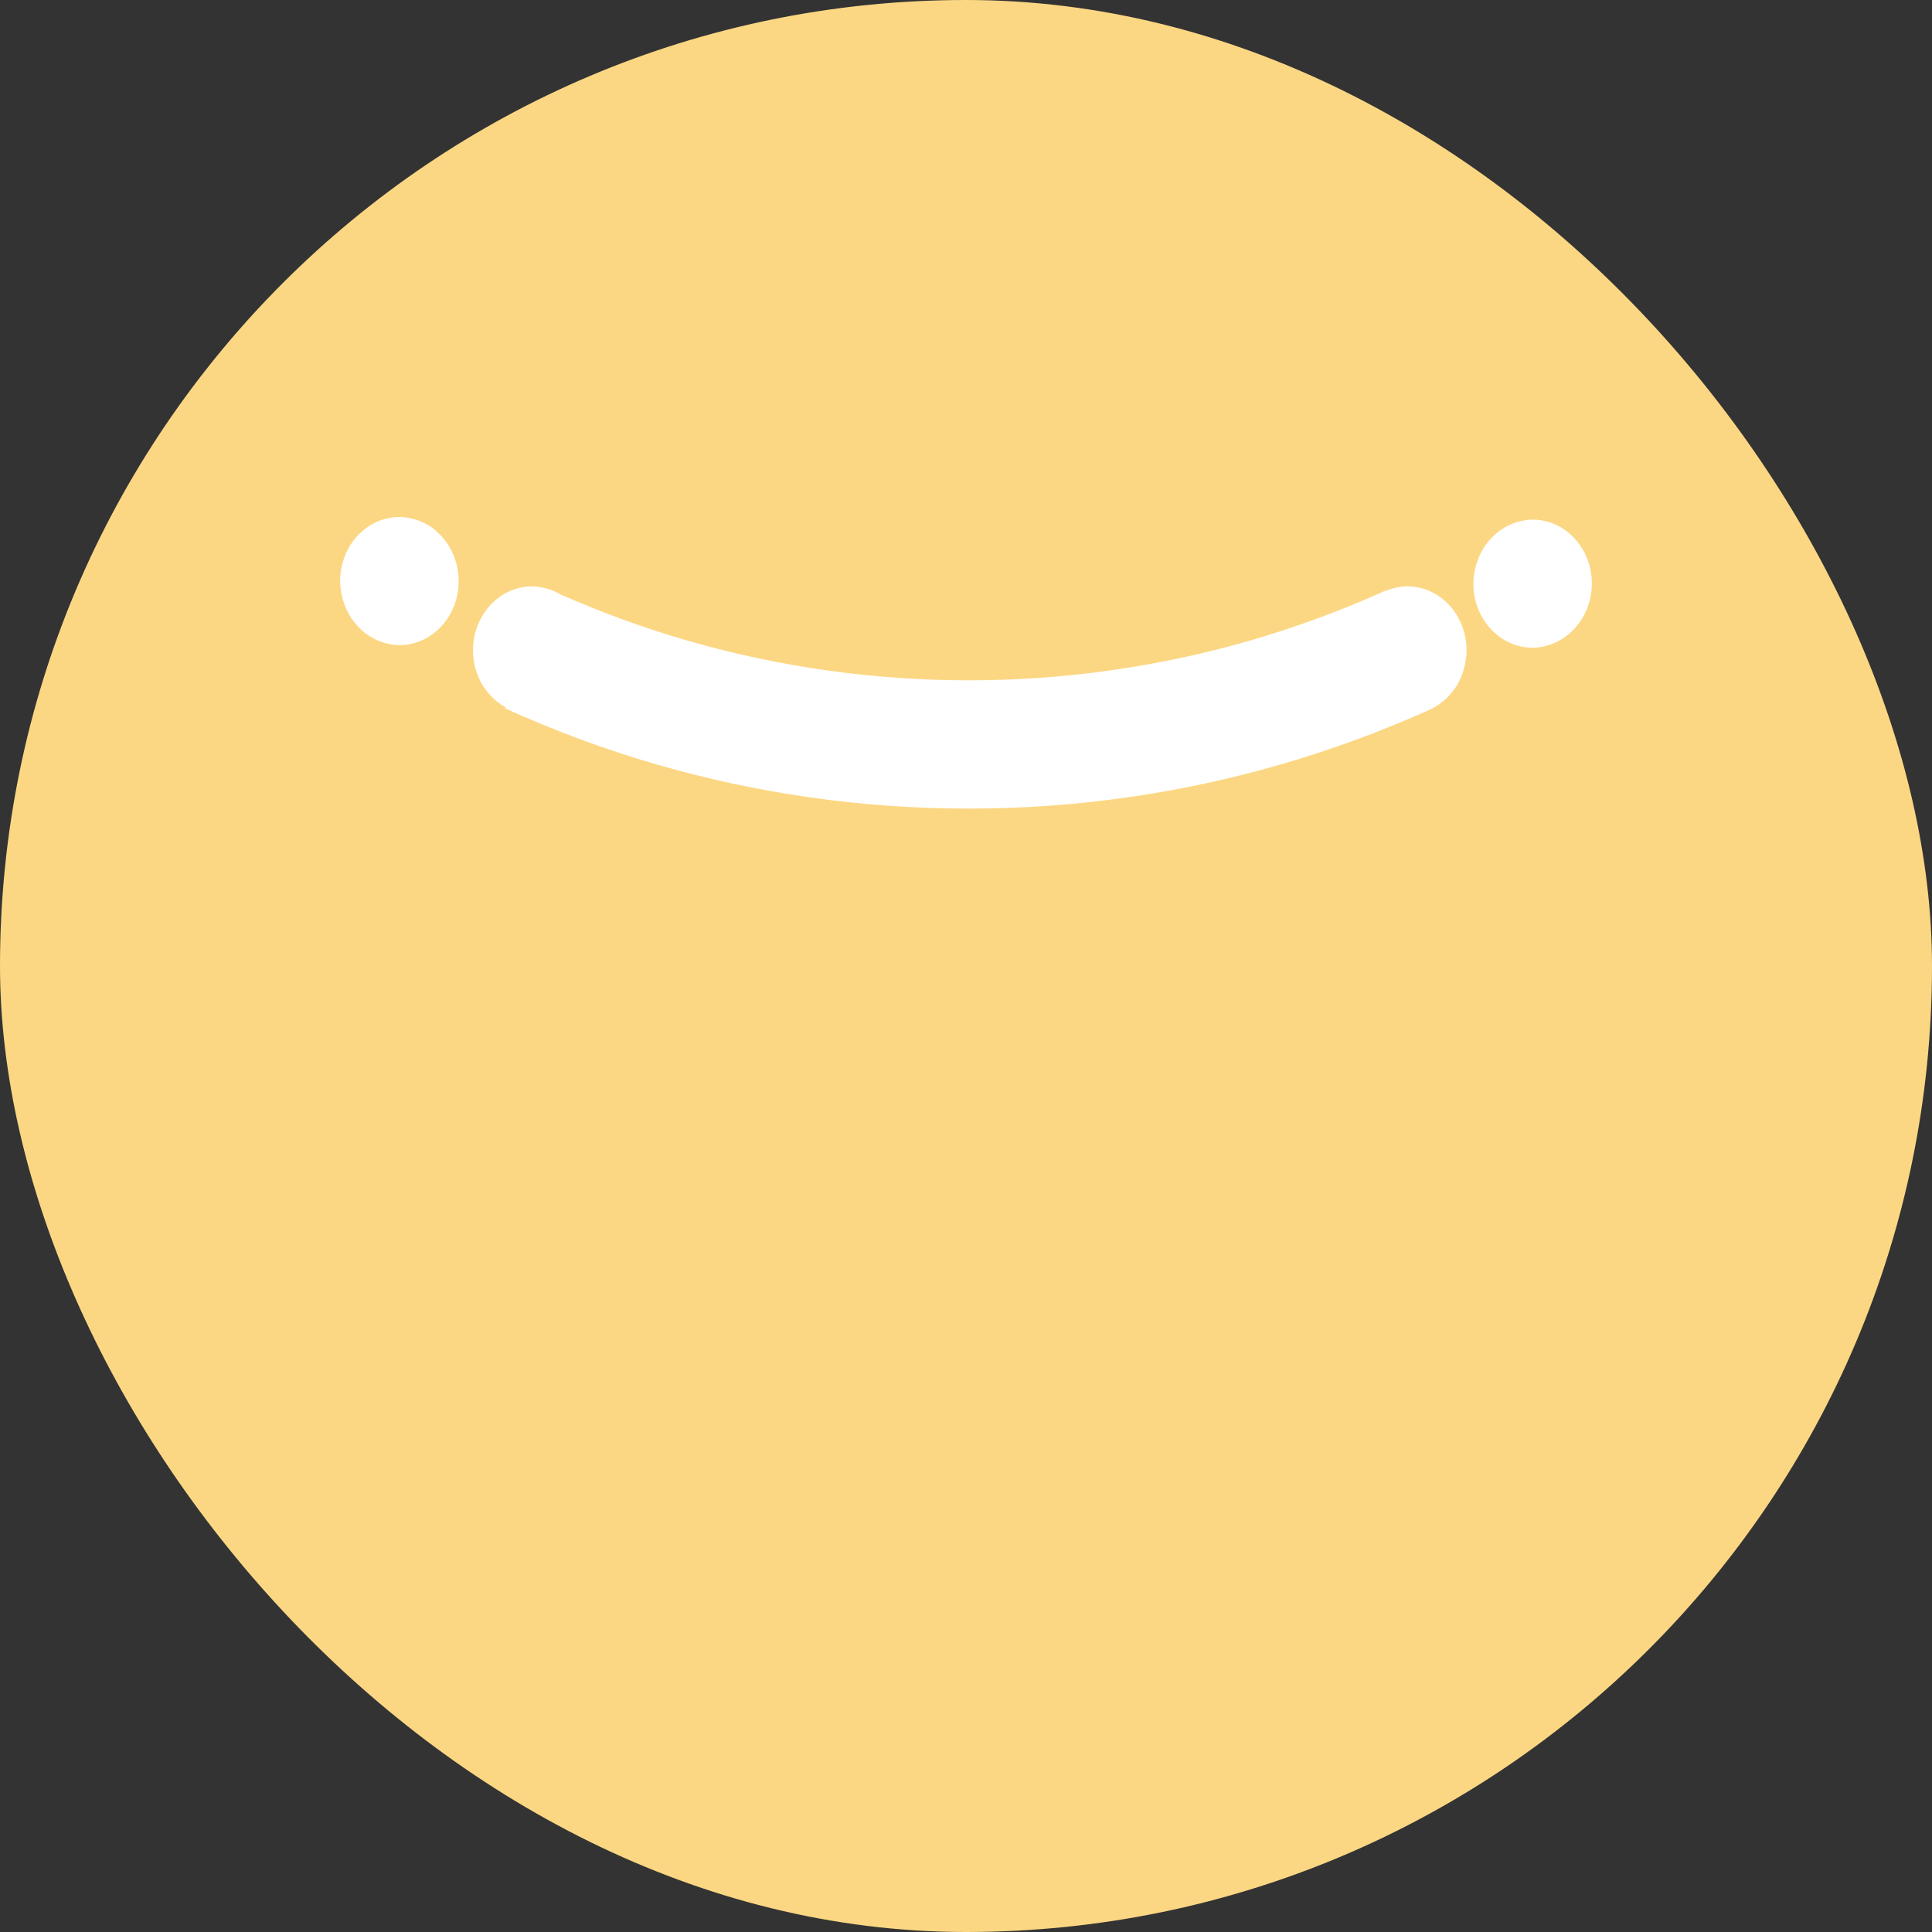 <svg width="142" height="142" viewBox="0 0 142 142" fill="none" xmlns="http://www.w3.org/2000/svg">
    <rect x="0" y="0" width="142" height="142" fill="#333333" stroke="none"/>
    <rect width="142" height="142" rx="71" fill="#FCD783" />
    <path
        d="M110.624 38.753C111.014 38.531 111.433 38.361 111.882 38.274C112.13 38.226 112.384 38.192 112.649 38.192C115.052 38.192 117 40.299 117 42.899C117 43.188 116.972 43.472 116.924 43.743C116.916 43.8 116.907 43.857 116.896 43.909C116.847 44.148 116.778 44.378 116.698 44.599C116.664 44.693 116.625 44.788 116.583 44.882C116.524 45.024 116.455 45.162 116.377 45.296C116.283 45.466 116.179 45.631 116.064 45.79L115.97 45.907C115.639 46.337 115.241 46.699 114.787 46.977L114.686 47.036C114.518 47.135 114.344 47.225 114.16 47.302C114.101 47.324 114.041 47.343 113.98 47.362L113.98 47.362C113.941 47.374 113.901 47.386 113.862 47.399C113.824 47.411 113.786 47.423 113.748 47.435C113.649 47.468 113.548 47.501 113.444 47.52C113.188 47.574 112.922 47.607 112.649 47.607C110.241 47.607 108.293 45.5 108.293 42.899C108.293 42.606 108.327 42.319 108.372 42.039C108.382 41.977 108.397 41.918 108.412 41.857C108.42 41.826 108.428 41.794 108.436 41.761C108.478 41.586 108.524 41.408 108.584 41.241C108.622 41.13 108.664 41.023 108.708 40.917C108.767 40.782 108.836 40.653 108.907 40.52C108.925 40.488 108.942 40.456 108.96 40.424C109.005 40.342 109.049 40.261 109.1 40.185C109.122 40.151 109.146 40.12 109.17 40.09L109.17 40.089C109.179 40.078 109.187 40.068 109.195 40.057C109.204 40.045 109.213 40.033 109.221 40.021C109.441 39.718 109.692 39.447 109.971 39.209C109.995 39.19 110.016 39.169 110.041 39.15C110.196 39.021 110.362 38.909 110.535 38.805C110.553 38.796 110.569 38.786 110.585 38.776C110.598 38.768 110.611 38.76 110.624 38.753Z"
        fill="white" />
    <path
        d="M25 42.707C25 43.001 25.033 43.286 25.081 43.566C25.091 43.626 25.105 43.686 25.119 43.746C25.127 43.778 25.134 43.809 25.141 43.84C25.184 44.02 25.233 44.197 25.293 44.366C25.303 44.393 25.313 44.42 25.323 44.446L25.323 44.447C25.352 44.525 25.38 44.602 25.412 44.678C25.474 44.822 25.546 44.958 25.62 45.092L25.645 45.14C25.695 45.234 25.744 45.326 25.8 45.415C25.828 45.455 25.859 45.493 25.89 45.531C25.912 45.558 25.934 45.585 25.955 45.613C26.151 45.884 26.371 46.125 26.616 46.34C26.638 46.359 26.66 46.379 26.681 46.399C26.702 46.419 26.722 46.438 26.743 46.457C26.892 46.574 27.044 46.681 27.204 46.777C27.227 46.792 27.251 46.806 27.275 46.819C27.293 46.83 27.31 46.84 27.328 46.85C27.501 46.951 27.676 47.038 27.86 47.112C28.091 47.204 28.327 47.282 28.575 47.329C28.827 47.383 29.088 47.415 29.356 47.415C31.761 47.415 33.712 45.308 33.712 42.707C33.712 42.419 33.679 42.137 33.633 41.861C33.622 41.8 33.611 41.738 33.6 41.675C33.546 41.413 33.474 41.161 33.381 40.918C33.37 40.888 33.357 40.861 33.345 40.834C33.336 40.813 33.327 40.793 33.318 40.772C33.233 40.573 33.136 40.382 33.03 40.196C33.015 40.172 33.001 40.148 32.988 40.124L32.988 40.124C32.967 40.087 32.946 40.05 32.921 40.015C32.792 39.817 32.65 39.63 32.495 39.456C32.438 39.394 32.379 39.333 32.32 39.276C32.19 39.147 32.055 39.023 31.913 38.91C31.887 38.89 31.863 38.87 31.838 38.849C31.808 38.824 31.777 38.798 31.744 38.774C31.553 38.636 31.347 38.523 31.135 38.42C31.071 38.387 31.003 38.36 30.935 38.333C30.917 38.326 30.898 38.319 30.88 38.312C30.718 38.245 30.55 38.191 30.383 38.146C30.37 38.142 30.357 38.139 30.344 38.135C30.275 38.117 30.207 38.098 30.137 38.087C29.883 38.033 29.624 38 29.356 38C26.953 38 25 40.109 25 42.707Z"
        fill="white" />
    <path
        d="M101.917 43.407C102.153 43.31 102.393 43.231 102.644 43.186C102.9 43.127 103.165 43.097 103.436 43.097C105.842 43.097 107.791 45.206 107.791 47.803C107.791 48.097 107.759 48.38 107.711 48.658C107.699 48.726 107.684 48.793 107.668 48.859C107.665 48.873 107.662 48.888 107.658 48.902C107.615 49.103 107.559 49.296 107.492 49.483C107.484 49.507 107.476 49.53 107.468 49.554C107.449 49.61 107.43 49.665 107.407 49.72C107.306 49.961 107.195 50.197 107.057 50.416C107.043 50.439 107.027 50.46 107.011 50.48C106.998 50.498 106.984 50.517 106.972 50.535C106.854 50.709 106.727 50.879 106.589 51.036C106.533 51.1 106.474 51.158 106.416 51.217L106.383 51.251C106.267 51.366 106.147 51.473 106.02 51.574C105.997 51.592 105.975 51.611 105.952 51.629C105.897 51.675 105.842 51.72 105.785 51.761C105.588 51.895 105.382 52.019 105.168 52.123C105.168 52.125 105.17 52.125 105.17 52.125L105.165 52.126C105.157 52.129 105.148 52.132 105.142 52.136C105.131 52.14 105.123 52.143 105.114 52.148C101.553 53.746 97.876 55.105 94.1 56.195C86.792 58.305 79.118 59.431 71.195 59.431C63.275 59.431 55.597 58.305 48.291 56.195C44.455 55.088 40.73 53.696 37.119 52.065C37.132 52.034 37.142 52.009 37.155 51.982C35.742 51.205 34.765 49.634 34.765 47.803C34.765 45.206 36.715 43.097 39.121 43.097C39.553 43.097 39.964 43.187 40.358 43.31C40.655 43.407 40.94 43.536 41.21 43.695C44.25 45.033 47.368 46.172 50.543 47.09C57.241 49.019 64.188 50.003 71.195 50.003C78.202 50.003 85.15 49.019 91.847 47.09C95.271 46.097 98.632 44.859 101.906 43.38C101.909 43.384 101.911 43.389 101.912 43.394C101.914 43.398 101.915 43.403 101.917 43.407Z"
        fill="white" />
</svg>